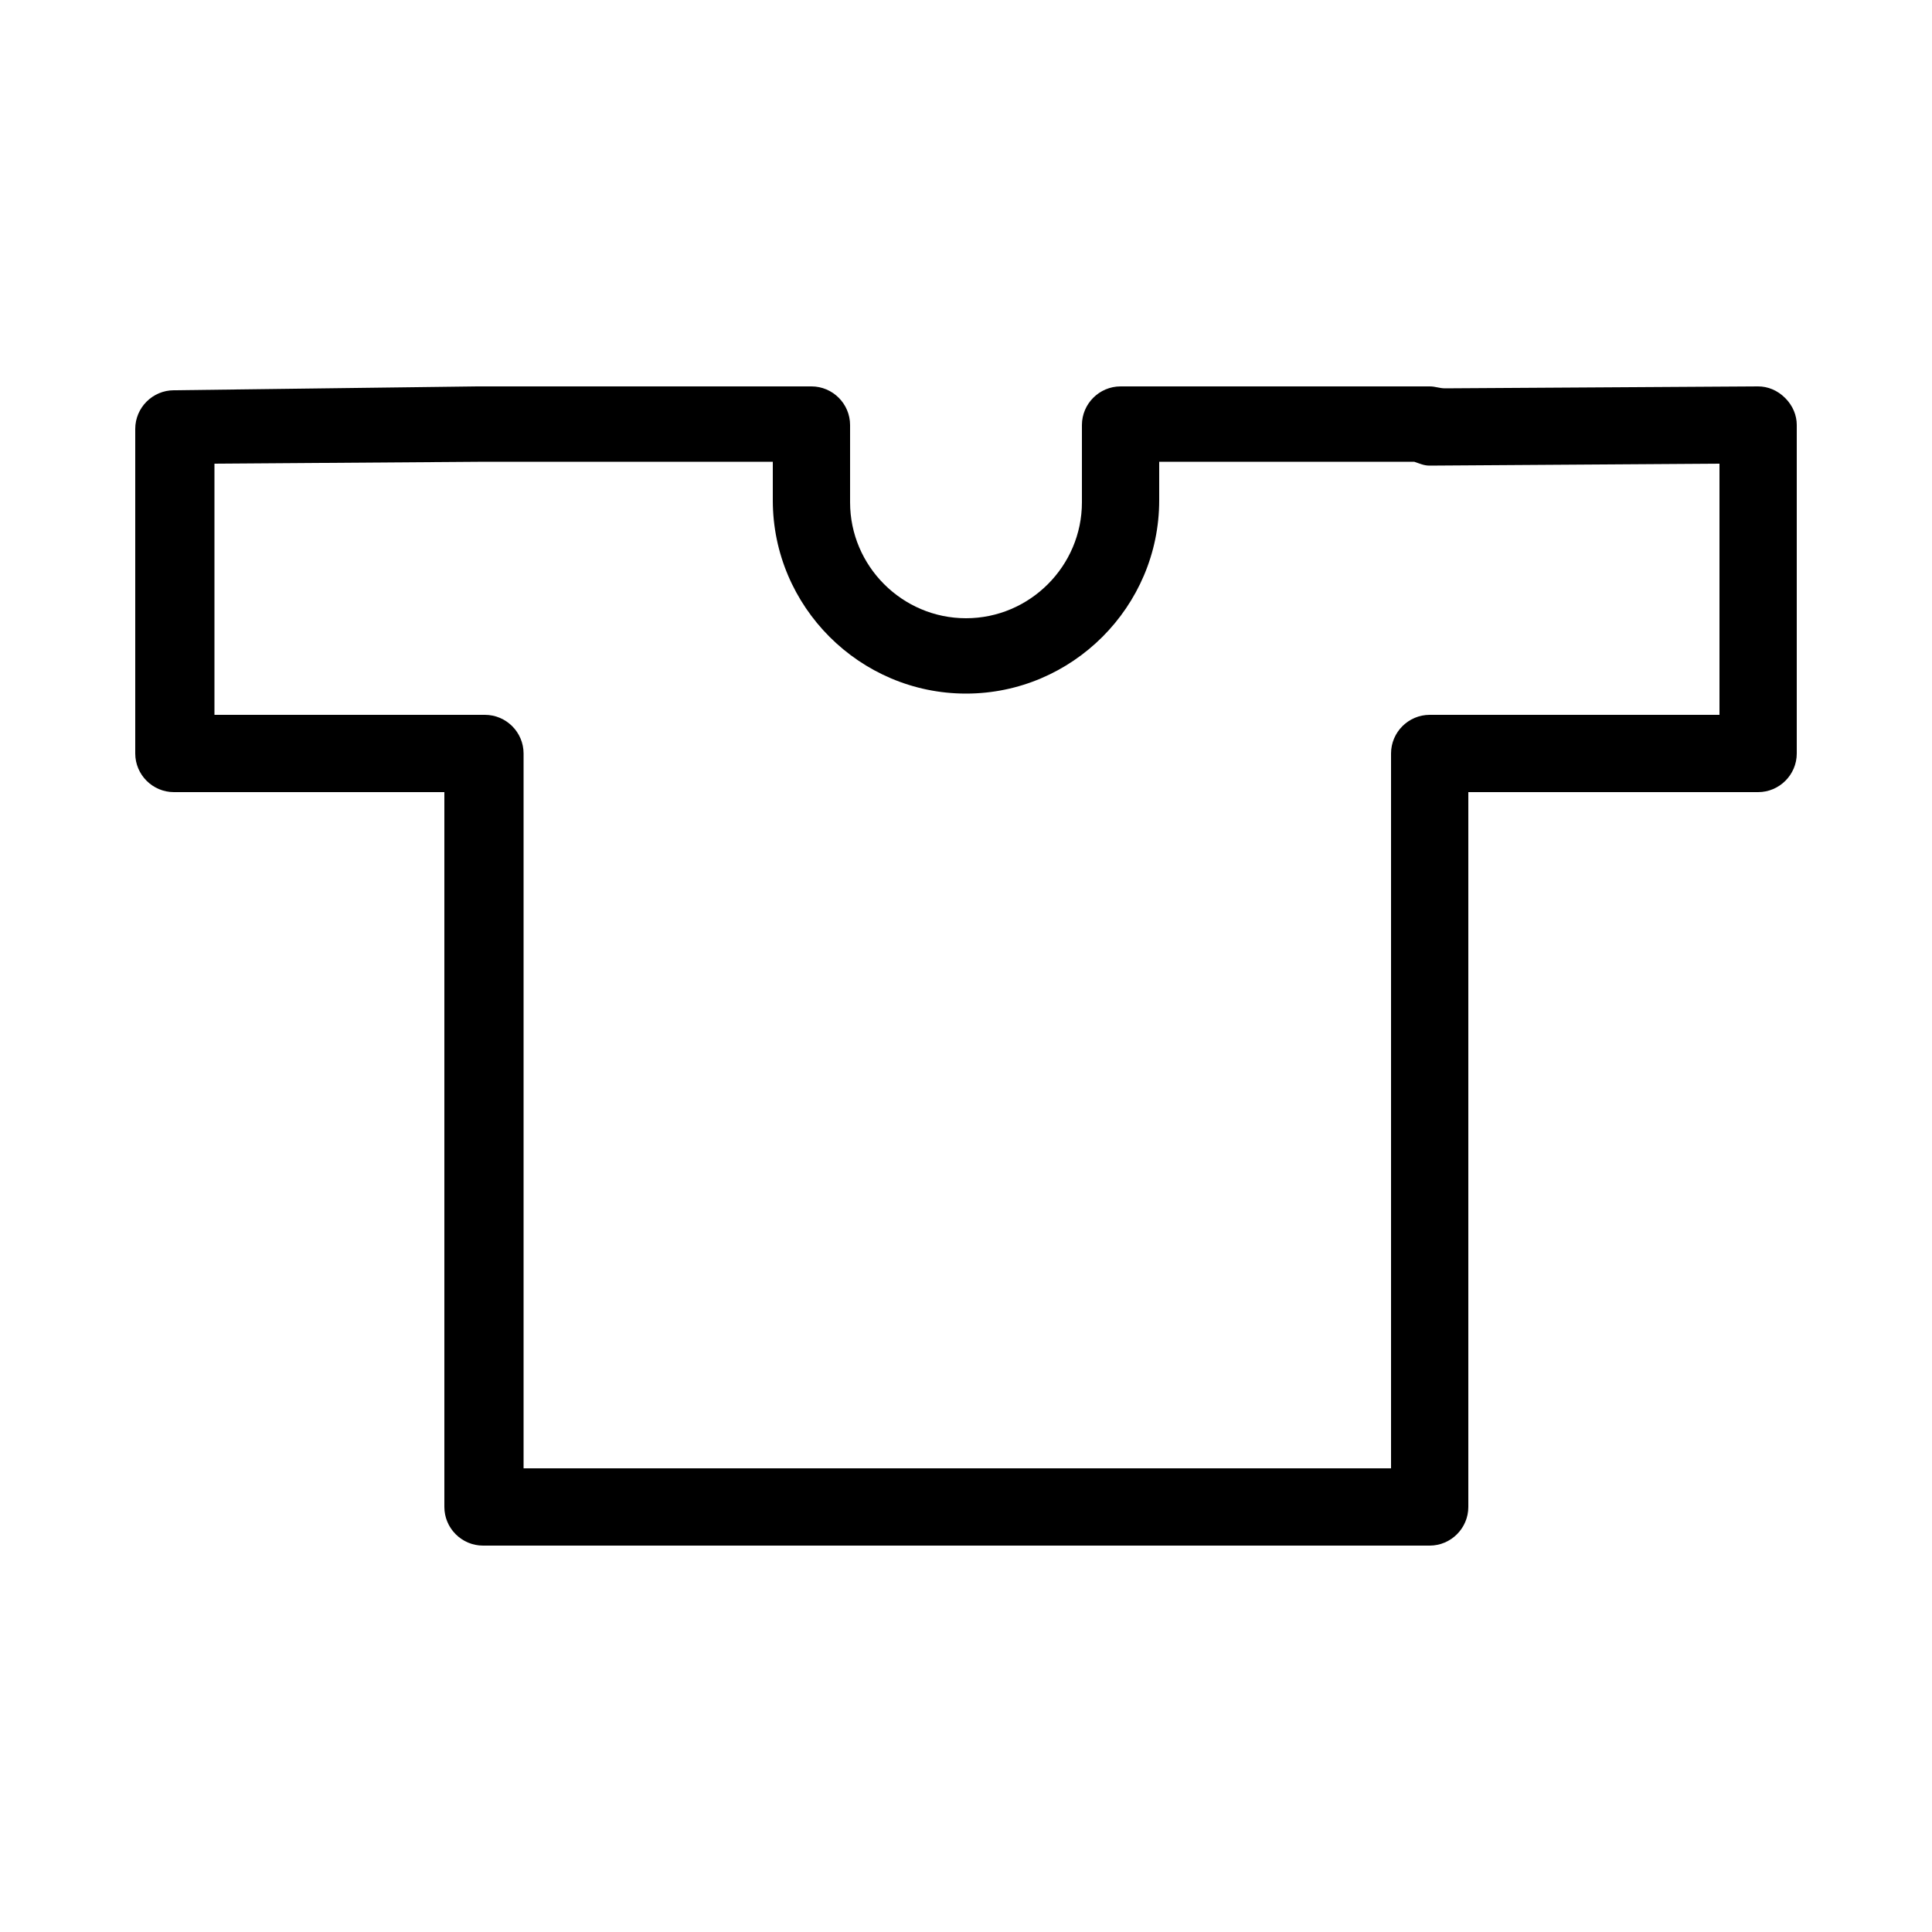 <svg xmlns="http://www.w3.org/2000/svg" xmlns:xlink="http://www.w3.org/1999/xlink" version="1.1" x="0px" y="0px" viewBox="0 0 100 100" enable-background="new 0 0 100 100" xml:space="preserve"><g><path d="M74,80H25c-1.1,0-2-0.9-2-2V41H9c-1.1,0-2-0.9-2-2V22.2c0-1.1,0.9-2,2-2L24.7,20c0.1,0,0.2,0,0.3,0h17c1.1,0,2,0.9,2,2v4   c0,3.3,2.7,6,6,6s6-2.7,6-6v-4c0-1.1,0.9-2,2-2h16c0.3,0,0.5,0.1,0.8,0.1L91,20c0.5,0,1,0.2,1.4,0.6C92.8,21,93,21.5,93,22v17   c0,1.1-0.9,2-2,2H76v37C76,79.1,75.1,80,74,80z M27,76h45V39c0-1.1,0.9-2,2-2h15V24l-15,0.1c-0.3,0-0.5-0.1-0.8-0.2H60v2   c0,5.5-4.5,10-10,10c-5.5,0-10-4.5-10-10v-2H25.3c-0.1,0-0.2,0-0.2,0l-14,0.1V37h14c1.1,0,2,0.9,2,2V76z"></path></g></svg>